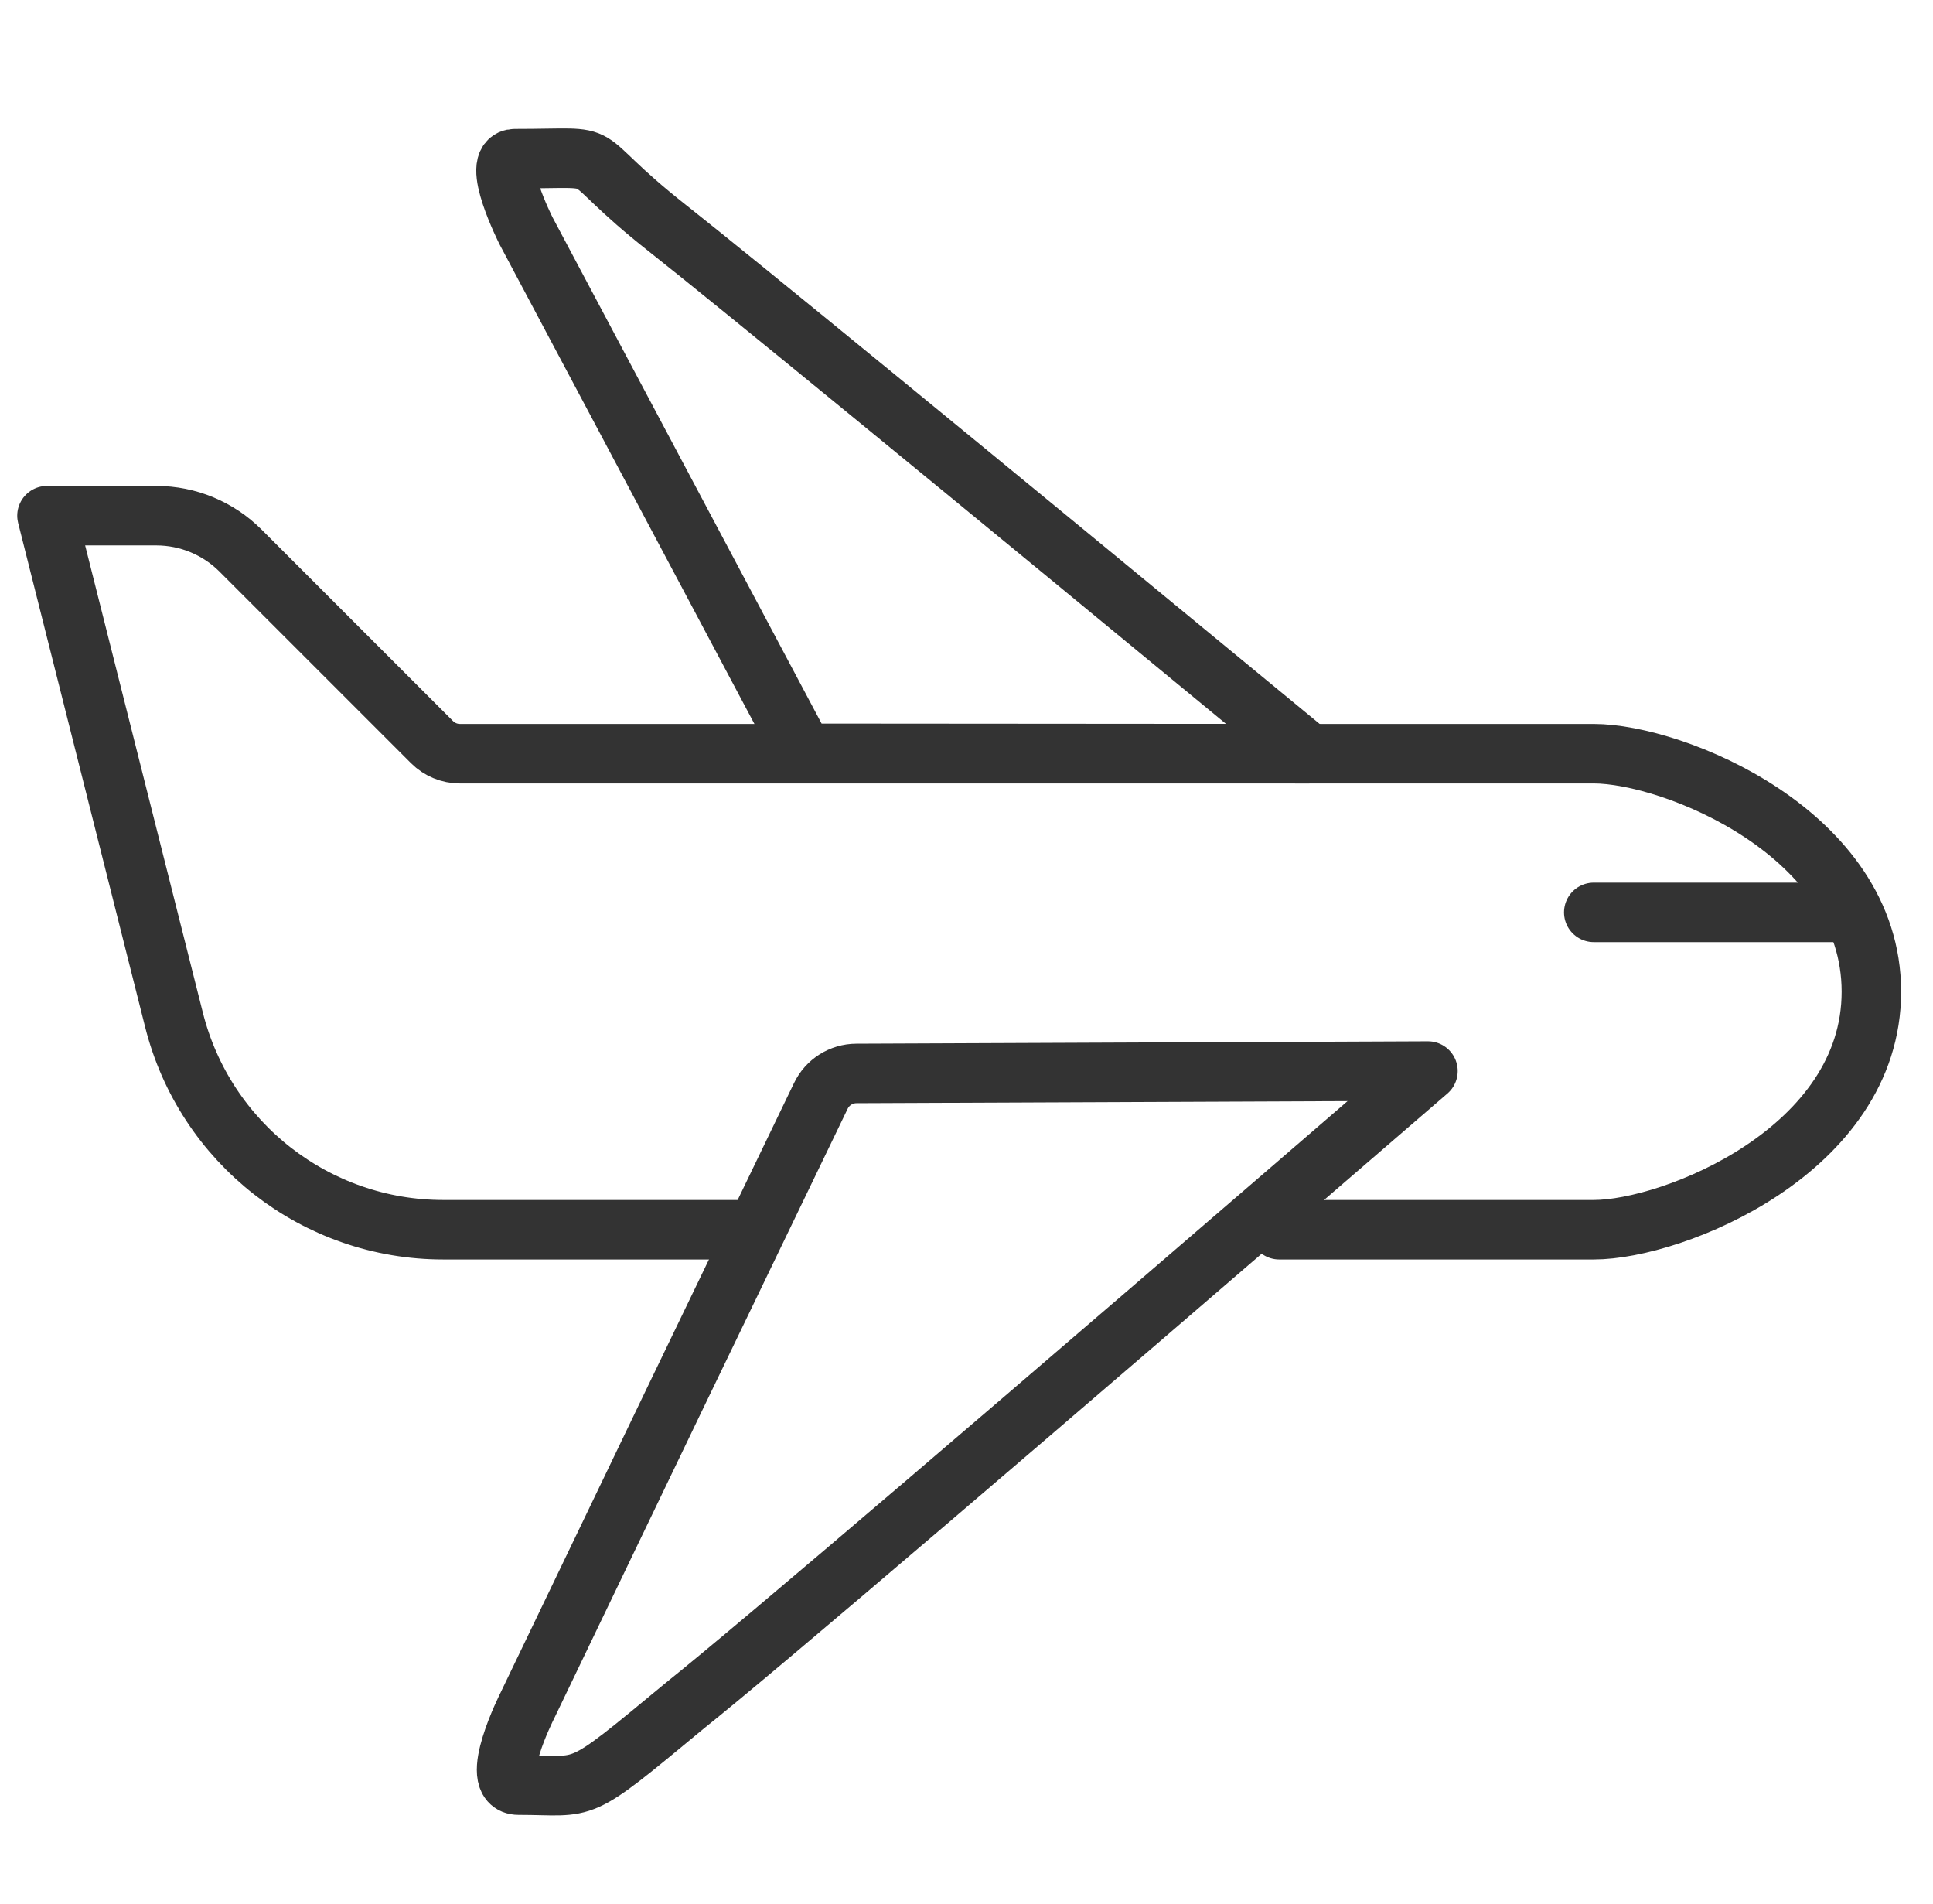 <?xml version="1.0" encoding="UTF-8"?>
<svg width="66px" height="65px" viewBox="0 0 66 65" version="1.1" xmlns="http://www.w3.org/2000/svg" xmlns:xlink="http://www.w3.org/1999/xlink">
    <title>Travel-outline Copy</title>
    <defs>
        <filter id="filter-1">
            <feColorMatrix in="SourceGraphic" type="matrix" values="0 0 0 0 1 0 0 0 0 1 0 0 0 0 1 0 0 0 1 0"></feColorMatrix>
        </filter>
    </defs>
    <g id="Illustrative-Icons" stroke="none" stroke-width="1" fill="none" fill-rule="evenodd">
        <g filter="url(#filter-1)" id="Travel-outline-Copy">
            <g transform="translate(0.25, 0)">
                <rect id="Rectangle" x="0" y="0" width="65" height="65"></rect>
                <path d="M44.444,25.729 C32.148,15.591 24.844,9.61 22.533,7.786 C19.067,5.051 20.922,5.417 17.333,5.417 C16.467,5.417 17.712,7.881 17.712,7.881 L27.192,25.716 L44.444,25.729 Z" id="Path" stroke="#333333" stroke-width="2.031" stroke-linecap="round" stroke-linejoin="round"></path>
                <path d="M25.052,41.979 L14.896,41.979 C10.542,41.985 6.745,39.025 5.688,34.802 L1.354,17.604 L5.092,17.604 C6.169,17.605 7.201,18.034 7.963,18.796 L14.503,25.336 C14.755,25.587 15.096,25.728 15.451,25.729 L54.167,25.729 C56.875,25.729 63.646,28.438 63.646,33.854 C63.646,39.271 56.875,41.979 54.167,41.979 L43.428,41.979" id="Path" stroke="#333333" stroke-width="2.031" stroke-linecap="round" stroke-linejoin="round"></path>
                <path d="M48.506,36.562 C34.116,48.985 25.657,56.207 23.129,58.229 C19.351,61.357 19.893,60.938 17.455,60.938 C16.385,60.938 17.753,58.229 17.753,58.229 C21.084,51.287 24.425,44.349 27.774,37.416 C27.998,36.945 28.472,36.645 28.993,36.644 L48.506,36.562 Z" id="Path" stroke="#333333" stroke-width="2.031" stroke-linecap="round" stroke-linejoin="round"></path>
                <line x1="54.167" y1="31.146" x2="62.969" y2="31.146" id="Path" stroke="#333333" stroke-width="2.031" stroke-linecap="round" stroke-linejoin="round"></line>
            </g>
        </g>
    </g>
</svg>